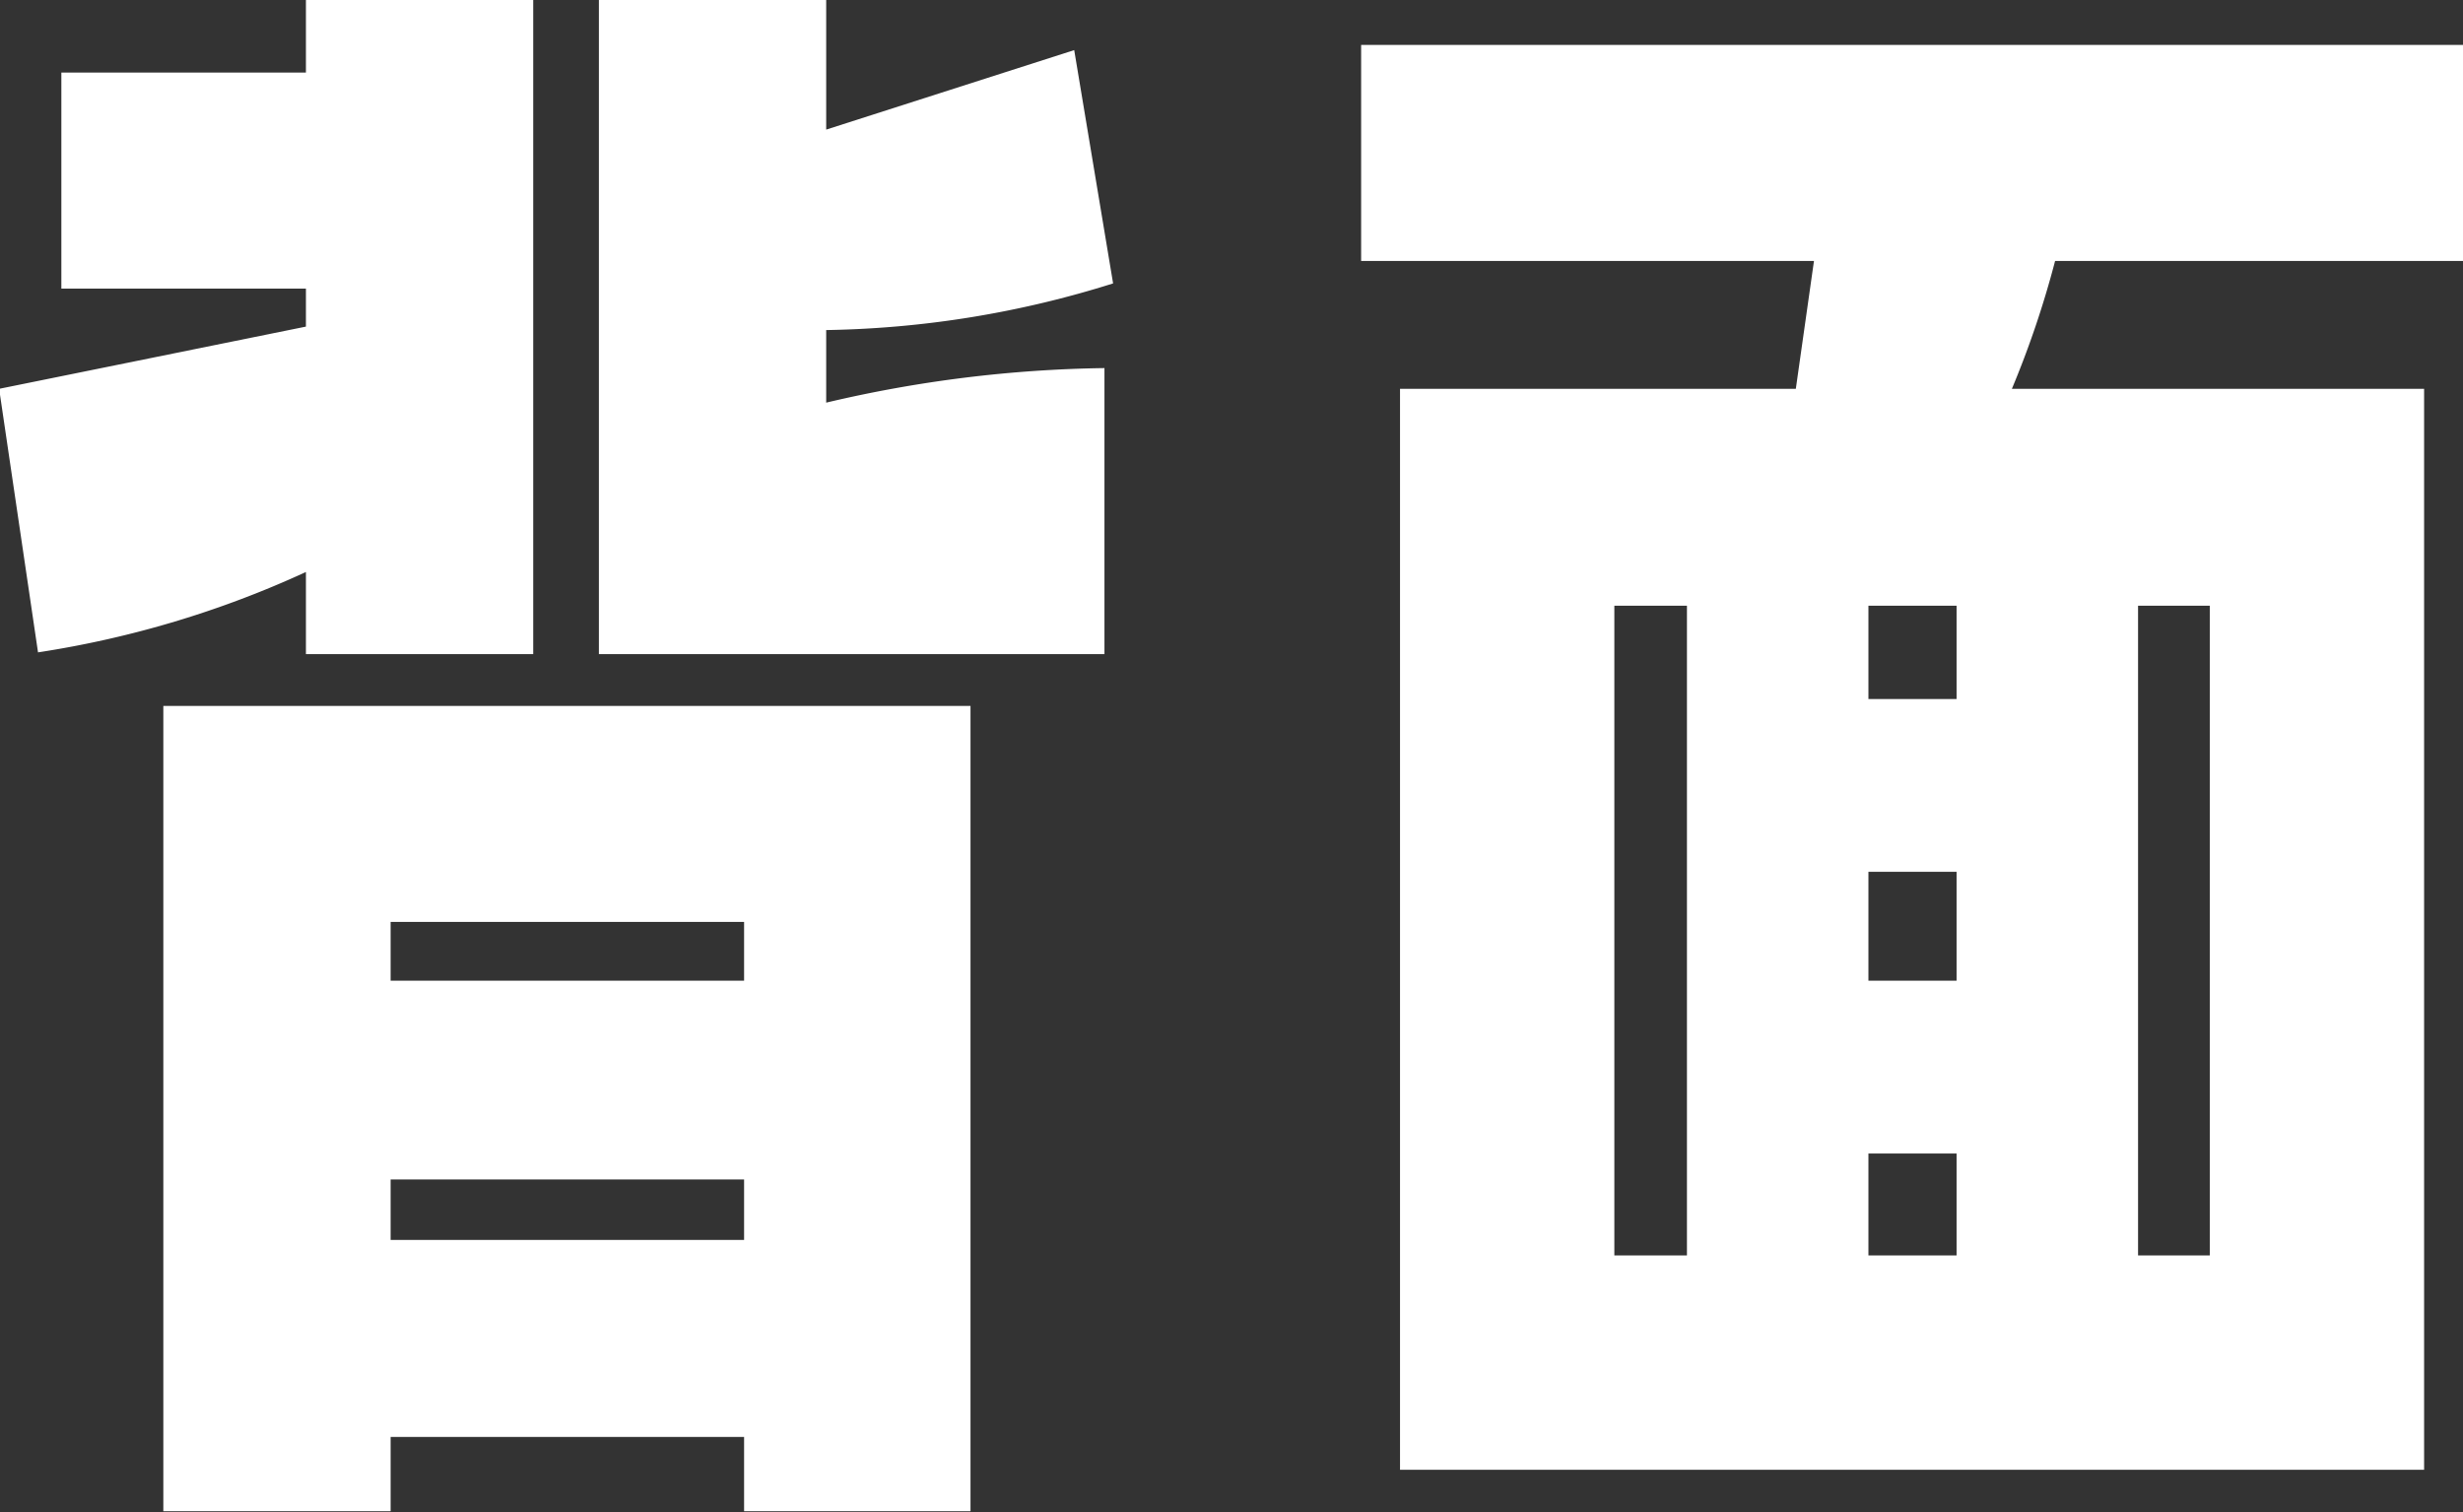 <svg xmlns="http://www.w3.org/2000/svg" width="28.5" height="17.5" viewBox="0 0 28.5 17.5">
  <rect x="0" y="0" width="28.5" height="17.5" fill="#333333" stroke="none"/>
  <defs>
    <style>
      .cls-1 {
        fill: #fff;
        fill-rule: evenodd;
      }
    </style>
  </defs>
  <path id="back-white.svg" class="cls-1" d="M1303.22,2259.51v-3.31a14.809,14.809,0,0,0-3.22.4v-0.84a11.624,11.624,0,0,0,3.32-.54l-0.45-2.7-2.87.92v-1.5h-2.63v7.57h5.85Zm-6.61,0v-7.59h-2.63v0.86h-2.83v2.5h2.83v0.44l-3.55.72,0.45,3.05a11.594,11.594,0,0,0,3.1-.93v0.95h2.63Zm5.06,9.92v-9.32h-9.34v9.32h2.63v-0.86h4.09v0.86h2.62Zm-2.62-6.14h-4.09v-0.68h4.09v0.68Zm0,3h-4.09v-0.7h4.09v0.7Zm19.44,2.66v-12.51h-4.77a11.083,11.083,0,0,0,.5-1.48h4.72v-2.5h-12.75v2.5h5.24l-0.21,1.48h-4.58v12.51h11.85Zm-2.48-2.48h-0.83v-7.52h0.83v7.52Zm-2.93-6.44h-1.02v-1.08h1.02v1.08Zm0,3.26h-1.02v-1.26h1.02v1.26Zm0,3.18h-1.02v-1.18h1.02v1.18Zm-3.12,0h-0.84v-7.52h0.84v7.52Z" transform="translate(-1290.44 -2251.94)"/>
</svg>
